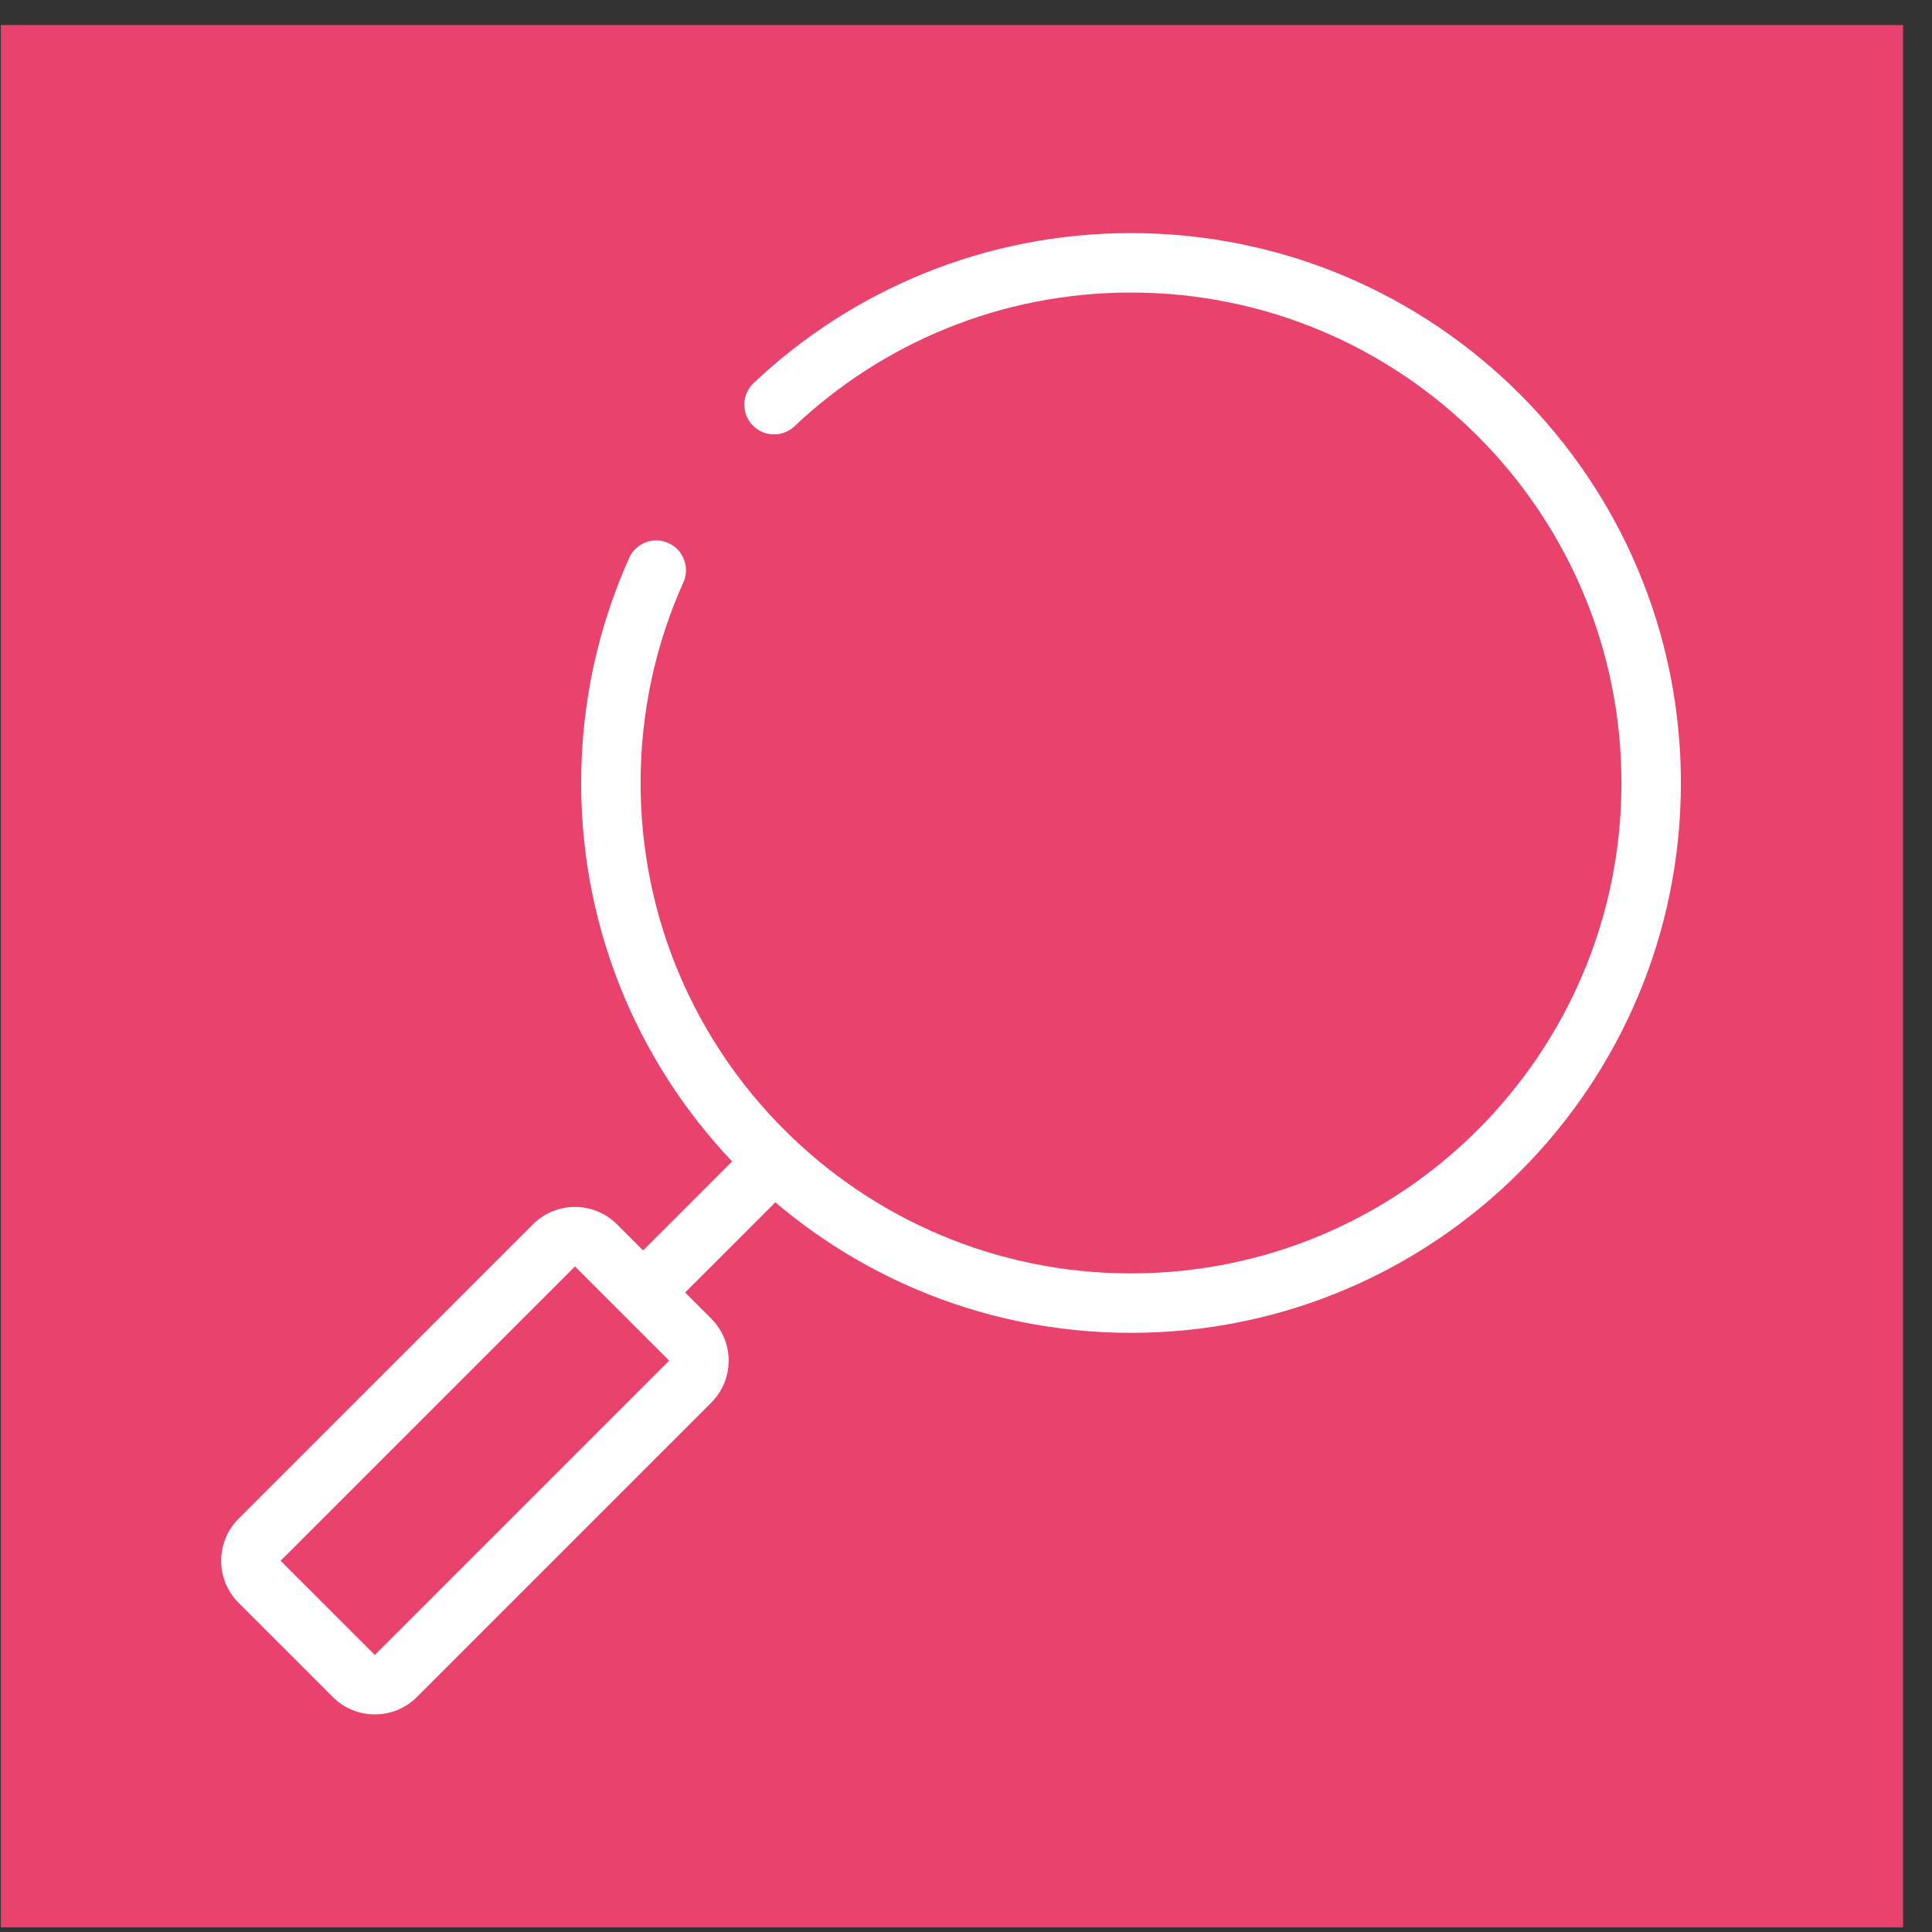 <?xml version="1.0" encoding="UTF-8"?>
<svg xmlns="http://www.w3.org/2000/svg" width="65" height="65" viewBox="0 0 65 65" fill="none">
  <rect x="0" y="0" width="65" height="65" fill="#333333" stroke="none"/>
  <rect width="64" height="64" transform="translate(0.027 0.842)" fill="#E9426D"></rect>
  <path d="M22.991 19.592C23.217 19.088 22.992 18.497 22.488 18.27C21.985 18.044 21.393 18.269 21.167 18.773L22.991 19.592ZM25.355 12.887C24.953 13.267 24.935 13.899 25.314 14.301C25.693 14.703 26.326 14.721 26.728 14.342L25.355 12.887ZM8.734 53.217L9.441 52.51H9.441L8.734 53.217ZM8.734 51.803L9.441 52.51L8.734 51.803ZM13.319 56.387L14.026 57.094L13.319 56.387ZM11.905 56.387L11.198 57.094H11.198L11.905 56.387ZM23.222 45.07L22.515 45.777L23.222 45.07ZM23.222 46.484L22.515 45.777L23.222 46.484ZM20.052 41.9L20.759 41.192L20.052 41.9ZM18.637 41.9L17.93 41.192L18.637 41.9ZM54.552 26.342C54.552 35.455 47.165 42.842 38.052 42.842V44.842C48.27 44.842 56.552 36.559 56.552 26.342H54.552ZM38.052 42.842C28.94 42.842 21.552 35.455 21.552 26.342H19.552C19.552 36.559 27.835 44.842 38.052 44.842V42.842ZM38.052 9.842C47.165 9.842 54.552 17.229 54.552 26.342H56.552C56.552 16.125 48.27 7.842 38.052 7.842V9.842ZM21.552 26.342C21.552 23.935 22.067 21.651 22.991 19.592L21.167 18.773C20.129 21.085 19.552 23.647 19.552 26.342H21.552ZM26.728 14.342C29.683 11.551 33.667 9.842 38.052 9.842V7.842C33.137 7.842 28.667 9.76 25.355 12.887L26.728 14.342ZM19.345 42.607L22.515 45.777L23.929 44.363L20.759 41.192L19.345 42.607ZM22.515 45.777L12.612 55.68L14.026 57.094L23.929 47.191L22.515 45.777ZM12.612 55.68L9.441 52.51L8.027 53.924L11.198 57.094L12.612 55.68ZM9.441 52.51L19.345 42.607L17.93 41.192L8.027 51.096L9.441 52.51ZM9.441 52.51L9.441 52.51L8.027 51.096C7.246 51.877 7.246 53.143 8.027 53.924L9.441 52.51ZM12.612 55.68L11.198 57.094C11.979 57.875 13.245 57.875 14.026 57.094L12.612 55.68ZM22.515 45.777V45.777L23.929 47.191C24.71 46.41 24.71 45.144 23.929 44.363L22.515 45.777ZM20.759 41.192C19.978 40.411 18.711 40.411 17.93 41.192L19.345 42.607L20.759 41.192ZM25.073 38.635L20.344 43.363L21.758 44.777L26.487 40.049L25.073 38.635Z" fill="white"></path>
</svg>

